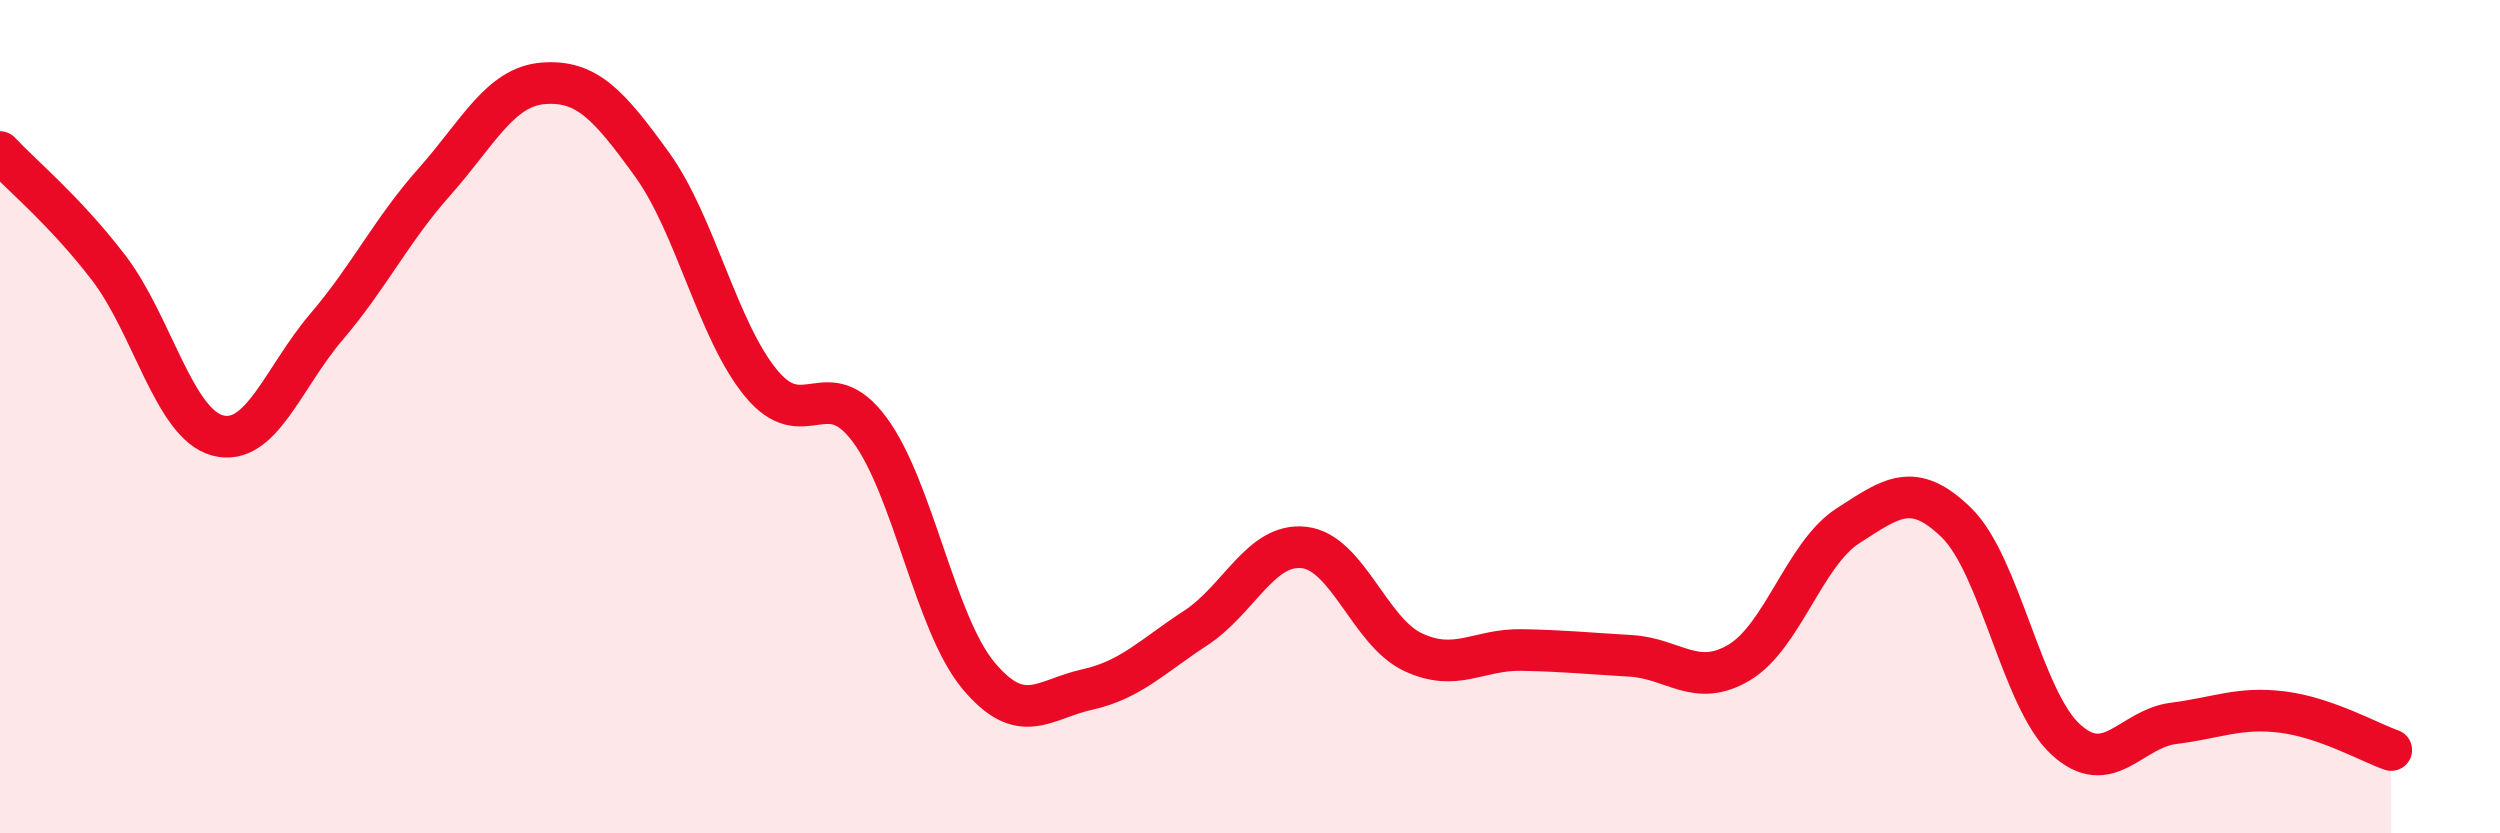 
    <svg width="60" height="20" viewBox="0 0 60 20" xmlns="http://www.w3.org/2000/svg">
      <path
        d="M 0,3.65 C 0.52,4.21 1.57,5.07 2.61,6.43 C 3.65,7.79 4.18,10.17 5.22,10.45 C 6.26,10.73 6.79,9.07 7.83,7.85 C 8.87,6.63 9.39,5.53 10.43,4.36 C 11.47,3.19 12,2.08 13.04,2 C 14.08,1.92 14.61,2.51 15.65,3.95 C 16.69,5.39 17.22,7.92 18.26,9.19 C 19.3,10.46 19.83,8.91 20.87,10.31 C 21.91,11.71 22.44,14.96 23.48,16.21 C 24.52,17.46 25.05,16.78 26.09,16.55 C 27.13,16.32 27.66,15.75 28.7,15.07 C 29.74,14.39 30.26,13.02 31.3,13.14 C 32.34,13.26 32.87,15.16 33.91,15.65 C 34.95,16.14 35.48,15.58 36.52,15.6 C 37.56,15.62 38.09,15.68 39.13,15.74 C 40.17,15.8 40.7,16.52 41.74,15.9 C 42.78,15.28 43.31,13.29 44.35,12.62 C 45.39,11.95 45.92,11.53 46.96,12.55 C 48,13.57 48.53,16.78 49.57,17.74 C 50.61,18.7 51.13,17.49 52.17,17.36 C 53.21,17.23 53.74,16.96 54.78,17.09 C 55.82,17.22 56.87,17.82 57.39,18L57.39 20L0 20Z"
        fill="#EB0A25"
        opacity="0.1"
        stroke-linecap="round"
        stroke-linejoin="round"
      />
      <path
        d="M 0,3.65 C 0.52,4.21 1.57,5.07 2.61,6.43 C 3.65,7.79 4.18,10.17 5.22,10.45 C 6.26,10.73 6.79,9.07 7.83,7.85 C 8.87,6.63 9.39,5.53 10.43,4.36 C 11.47,3.19 12,2.08 13.04,2 C 14.08,1.92 14.61,2.51 15.65,3.95 C 16.69,5.39 17.22,7.92 18.26,9.19 C 19.3,10.46 19.83,8.91 20.87,10.31 C 21.91,11.71 22.44,14.96 23.48,16.21 C 24.52,17.46 25.05,16.78 26.09,16.55 C 27.13,16.32 27.66,15.75 28.7,15.07 C 29.74,14.39 30.26,13.02 31.3,13.14 C 32.34,13.26 32.87,15.16 33.91,15.65 C 34.95,16.14 35.48,15.58 36.52,15.6 C 37.56,15.62 38.09,15.68 39.13,15.74 C 40.17,15.8 40.7,16.52 41.74,15.9 C 42.78,15.28 43.31,13.29 44.35,12.62 C 45.39,11.95 45.92,11.53 46.96,12.55 C 48,13.57 48.53,16.78 49.57,17.74 C 50.61,18.7 51.13,17.49 52.17,17.36 C 53.21,17.23 53.74,16.96 54.78,17.09 C 55.82,17.22 56.87,17.82 57.39,18"
        stroke="#EB0A25"
        stroke-width="1"
        fill="none"
        stroke-linecap="round"
        stroke-linejoin="round"
      />
    </svg>
  